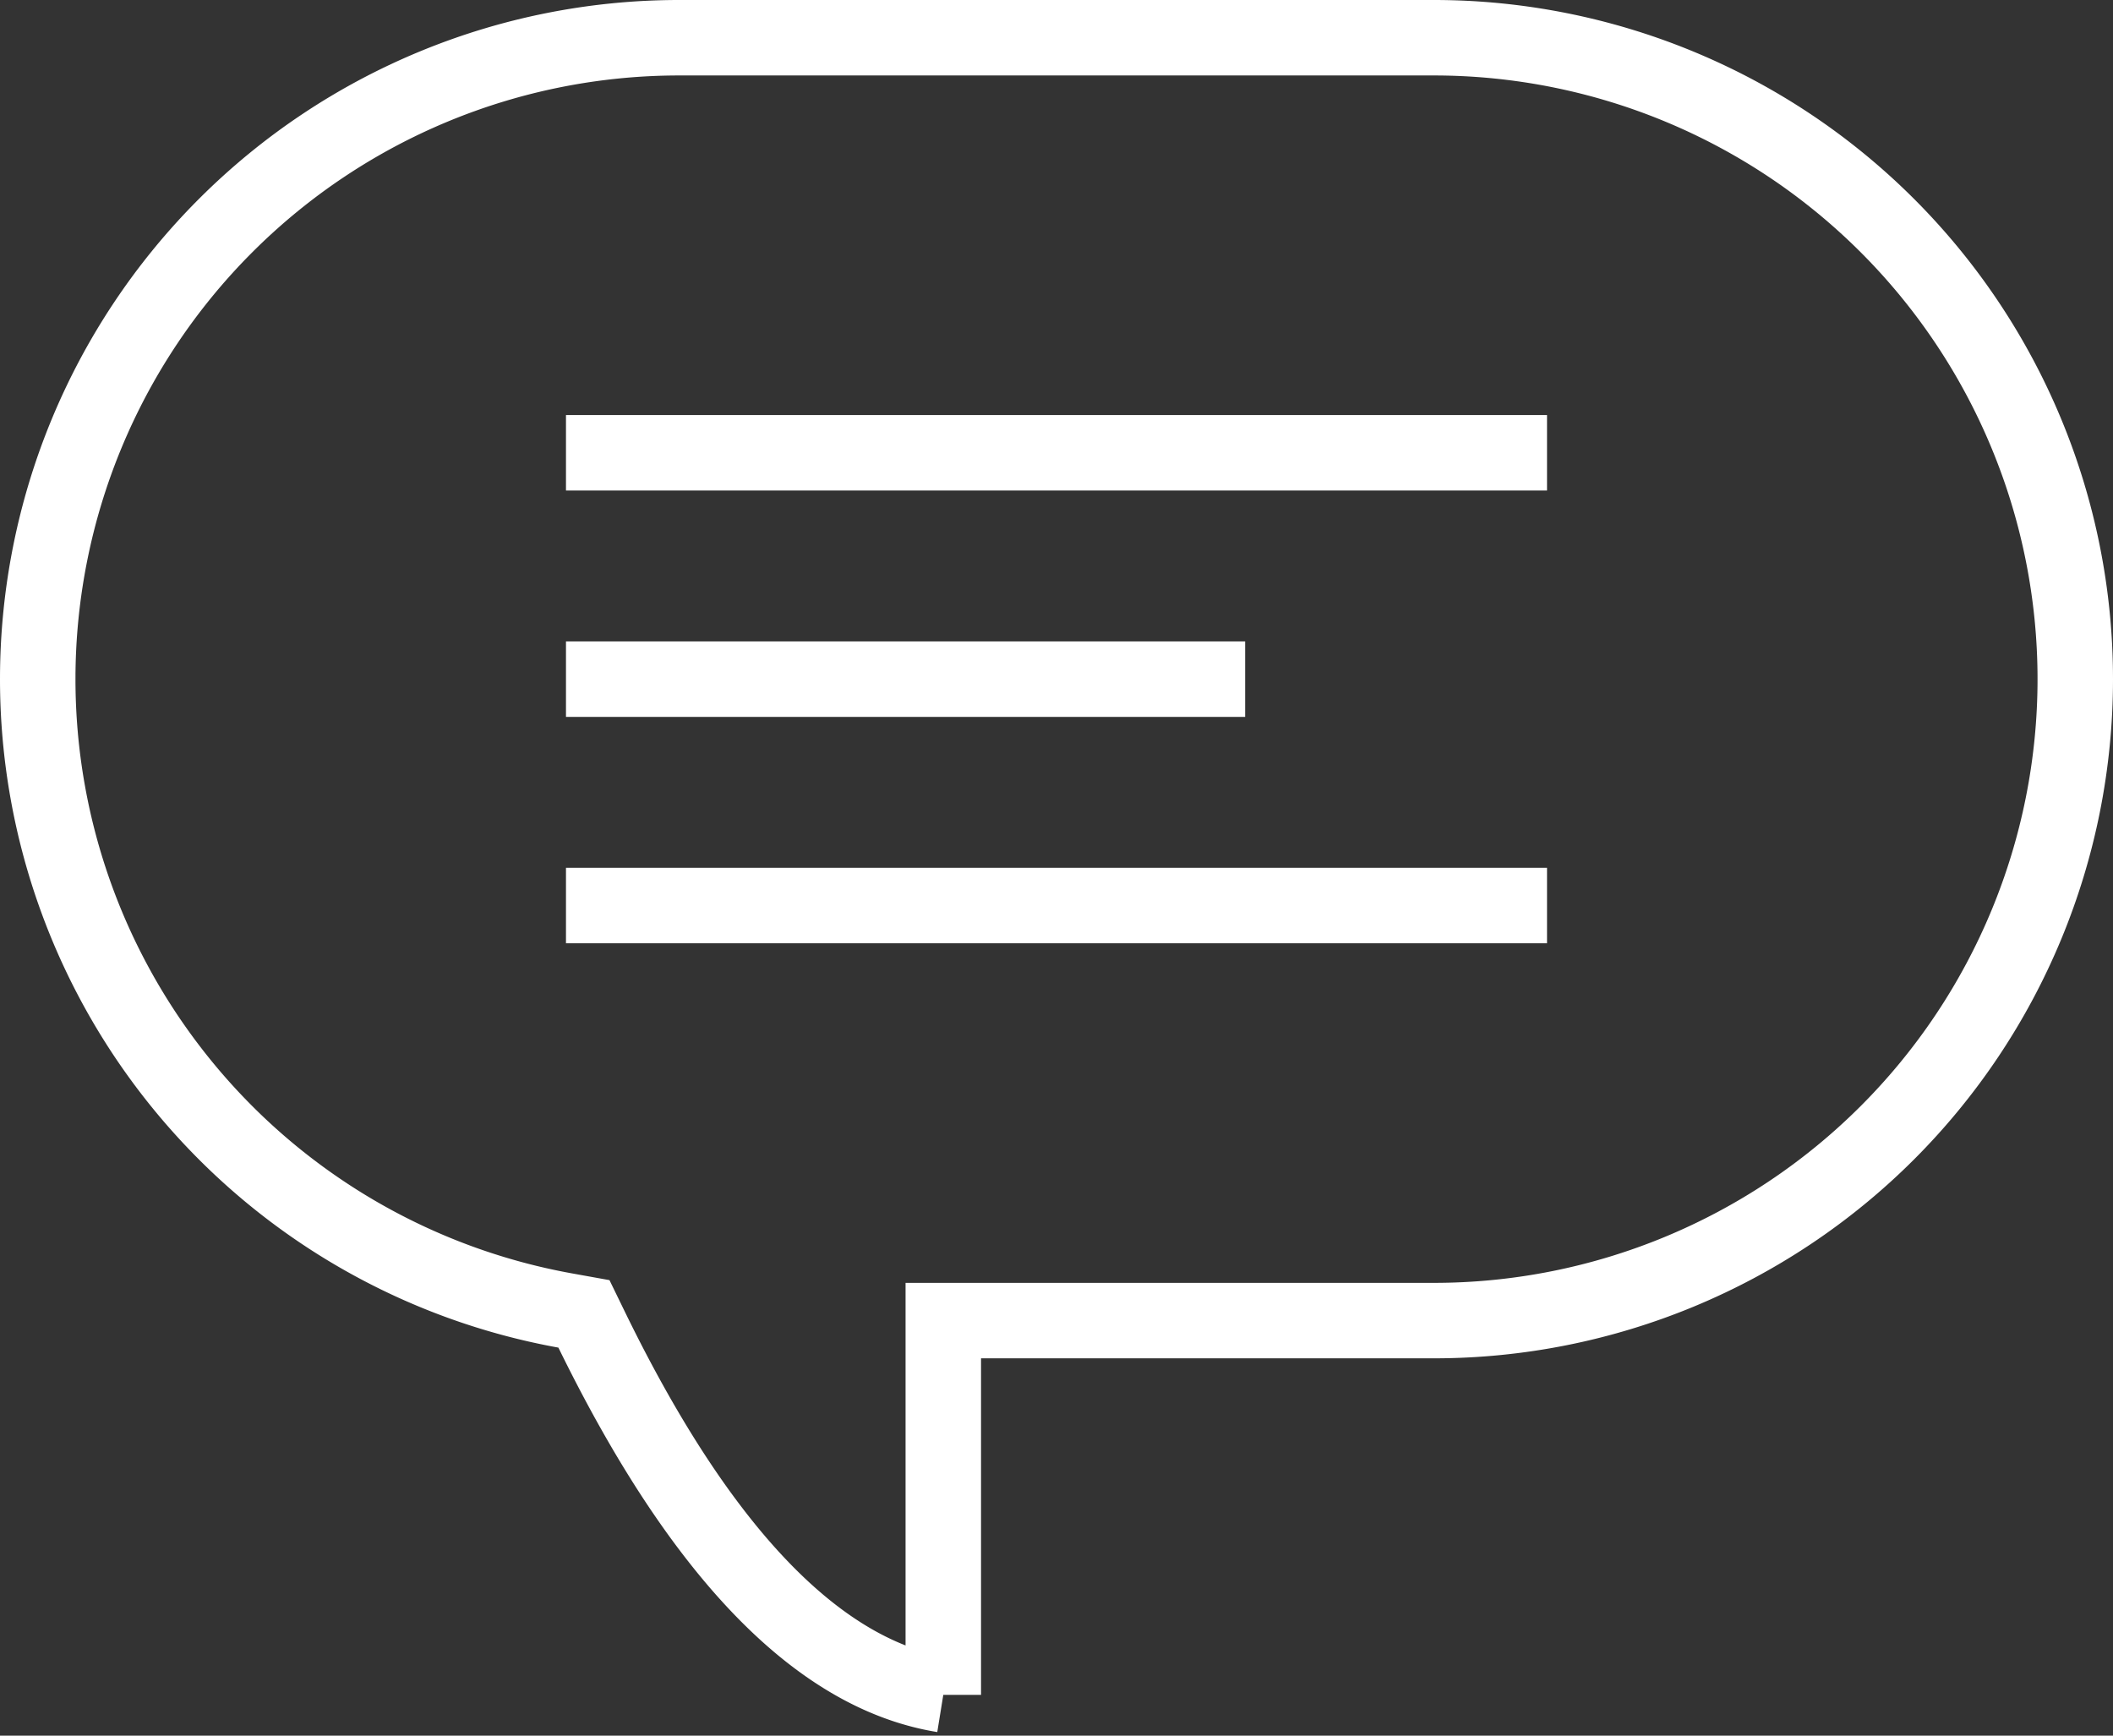 <svg xmlns="http://www.w3.org/2000/svg" width="28" height="23"><rect width="100%" height="100%" fill="#333333" stroke="none"/><g fill="none" fill-rule="evenodd" stroke="#FFF"><path d="M12.5 22.46V17.5H19a8.5 8.5 0 1 0 0-17H9A8.5 8.5 0 0 0 .5 9a8.502 8.502 0 0 0 6.988 8.366l.25.045.111.228c1.454 2.973 3.013 4.555 4.651 4.82z"/><path stroke-linecap="square" d="M8 6h12M8 9h8m-8 3h12"/></g></svg>